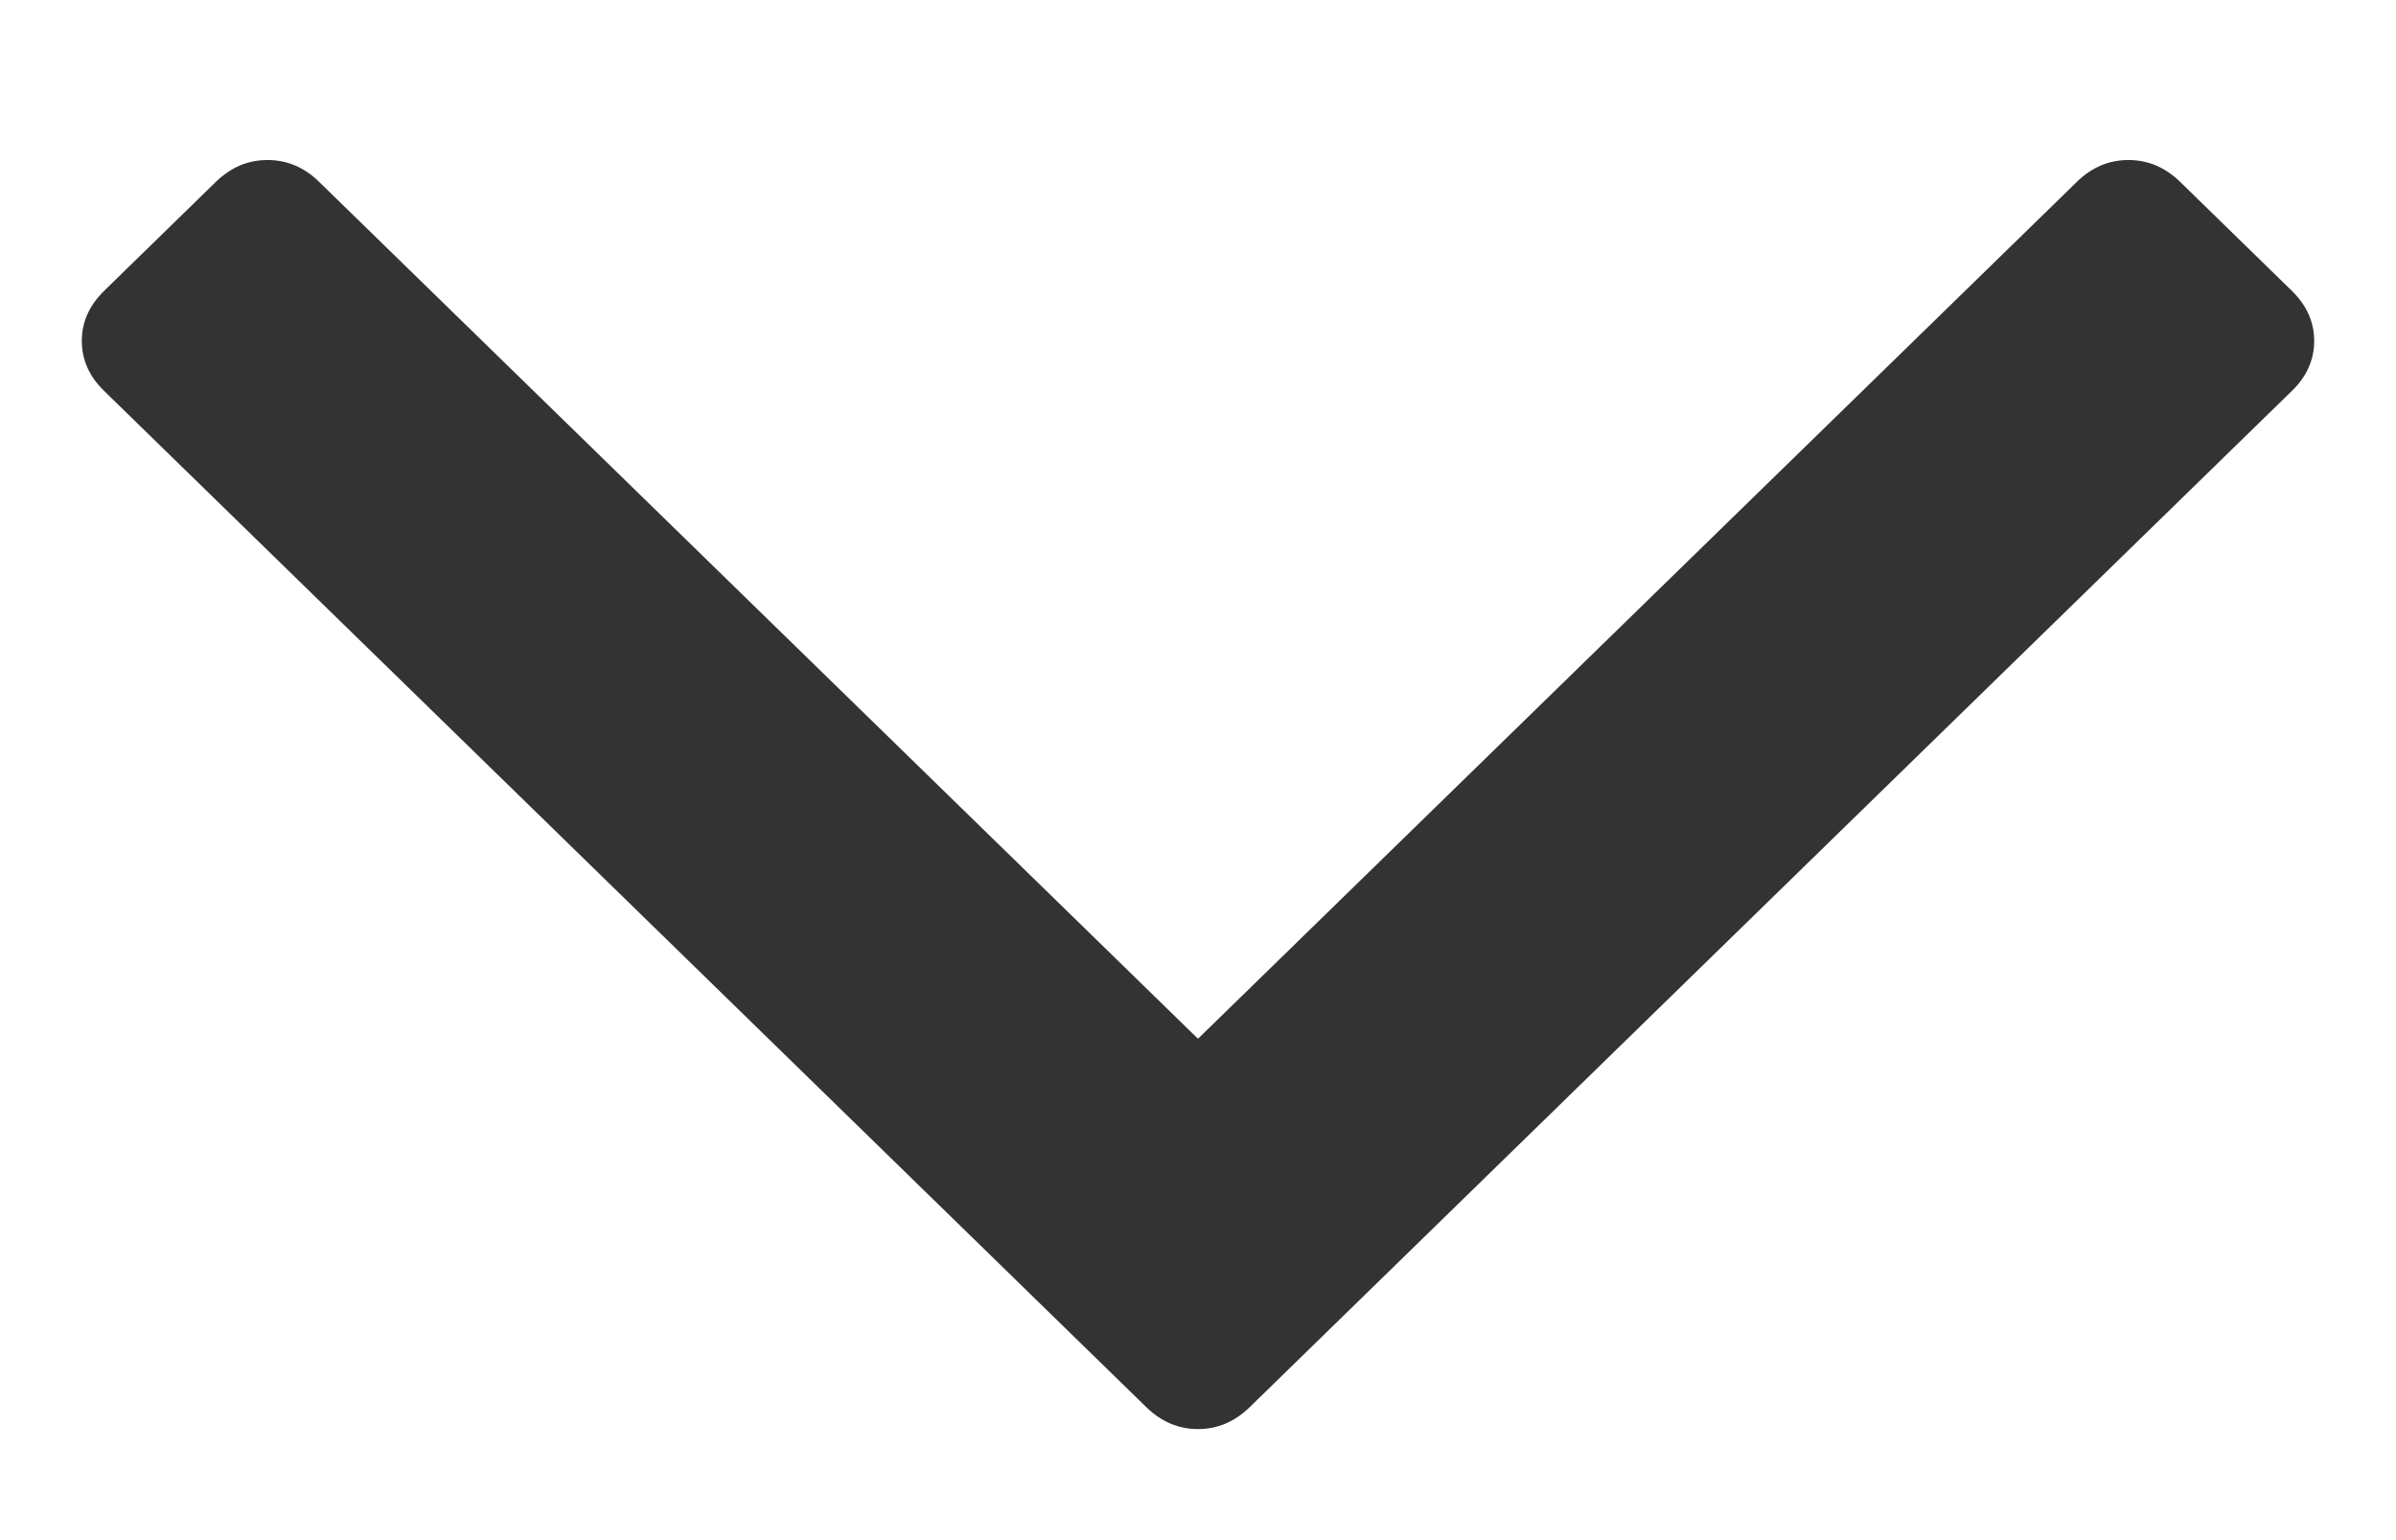 <svg width="14" height="9" viewBox="0 0 14 9" fill="none" xmlns="http://www.w3.org/2000/svg">
<path fill-rule="evenodd" clip-rule="evenodd" d="M13.522 1.992C13.522 2.103 13.478 2.201 13.391 2.285L7.301 8.224C7.213 8.309 7.113 8.351 7 8.351C6.887 8.351 6.787 8.309 6.699 8.224L0.609 2.285C0.522 2.201 0.478 2.103 0.478 1.992C0.478 1.882 0.522 1.784 0.609 1.699L1.262 1.062C1.35 0.977 1.45 0.935 1.563 0.935C1.676 0.935 1.777 0.977 1.864 1.062L7 6.07L12.136 1.062C12.223 0.977 12.324 0.935 12.437 0.935C12.55 0.935 12.65 0.977 12.738 1.062L13.391 1.699C13.478 1.784 13.522 1.882 13.522 1.992Z" fill="#333333"/>
</svg>
